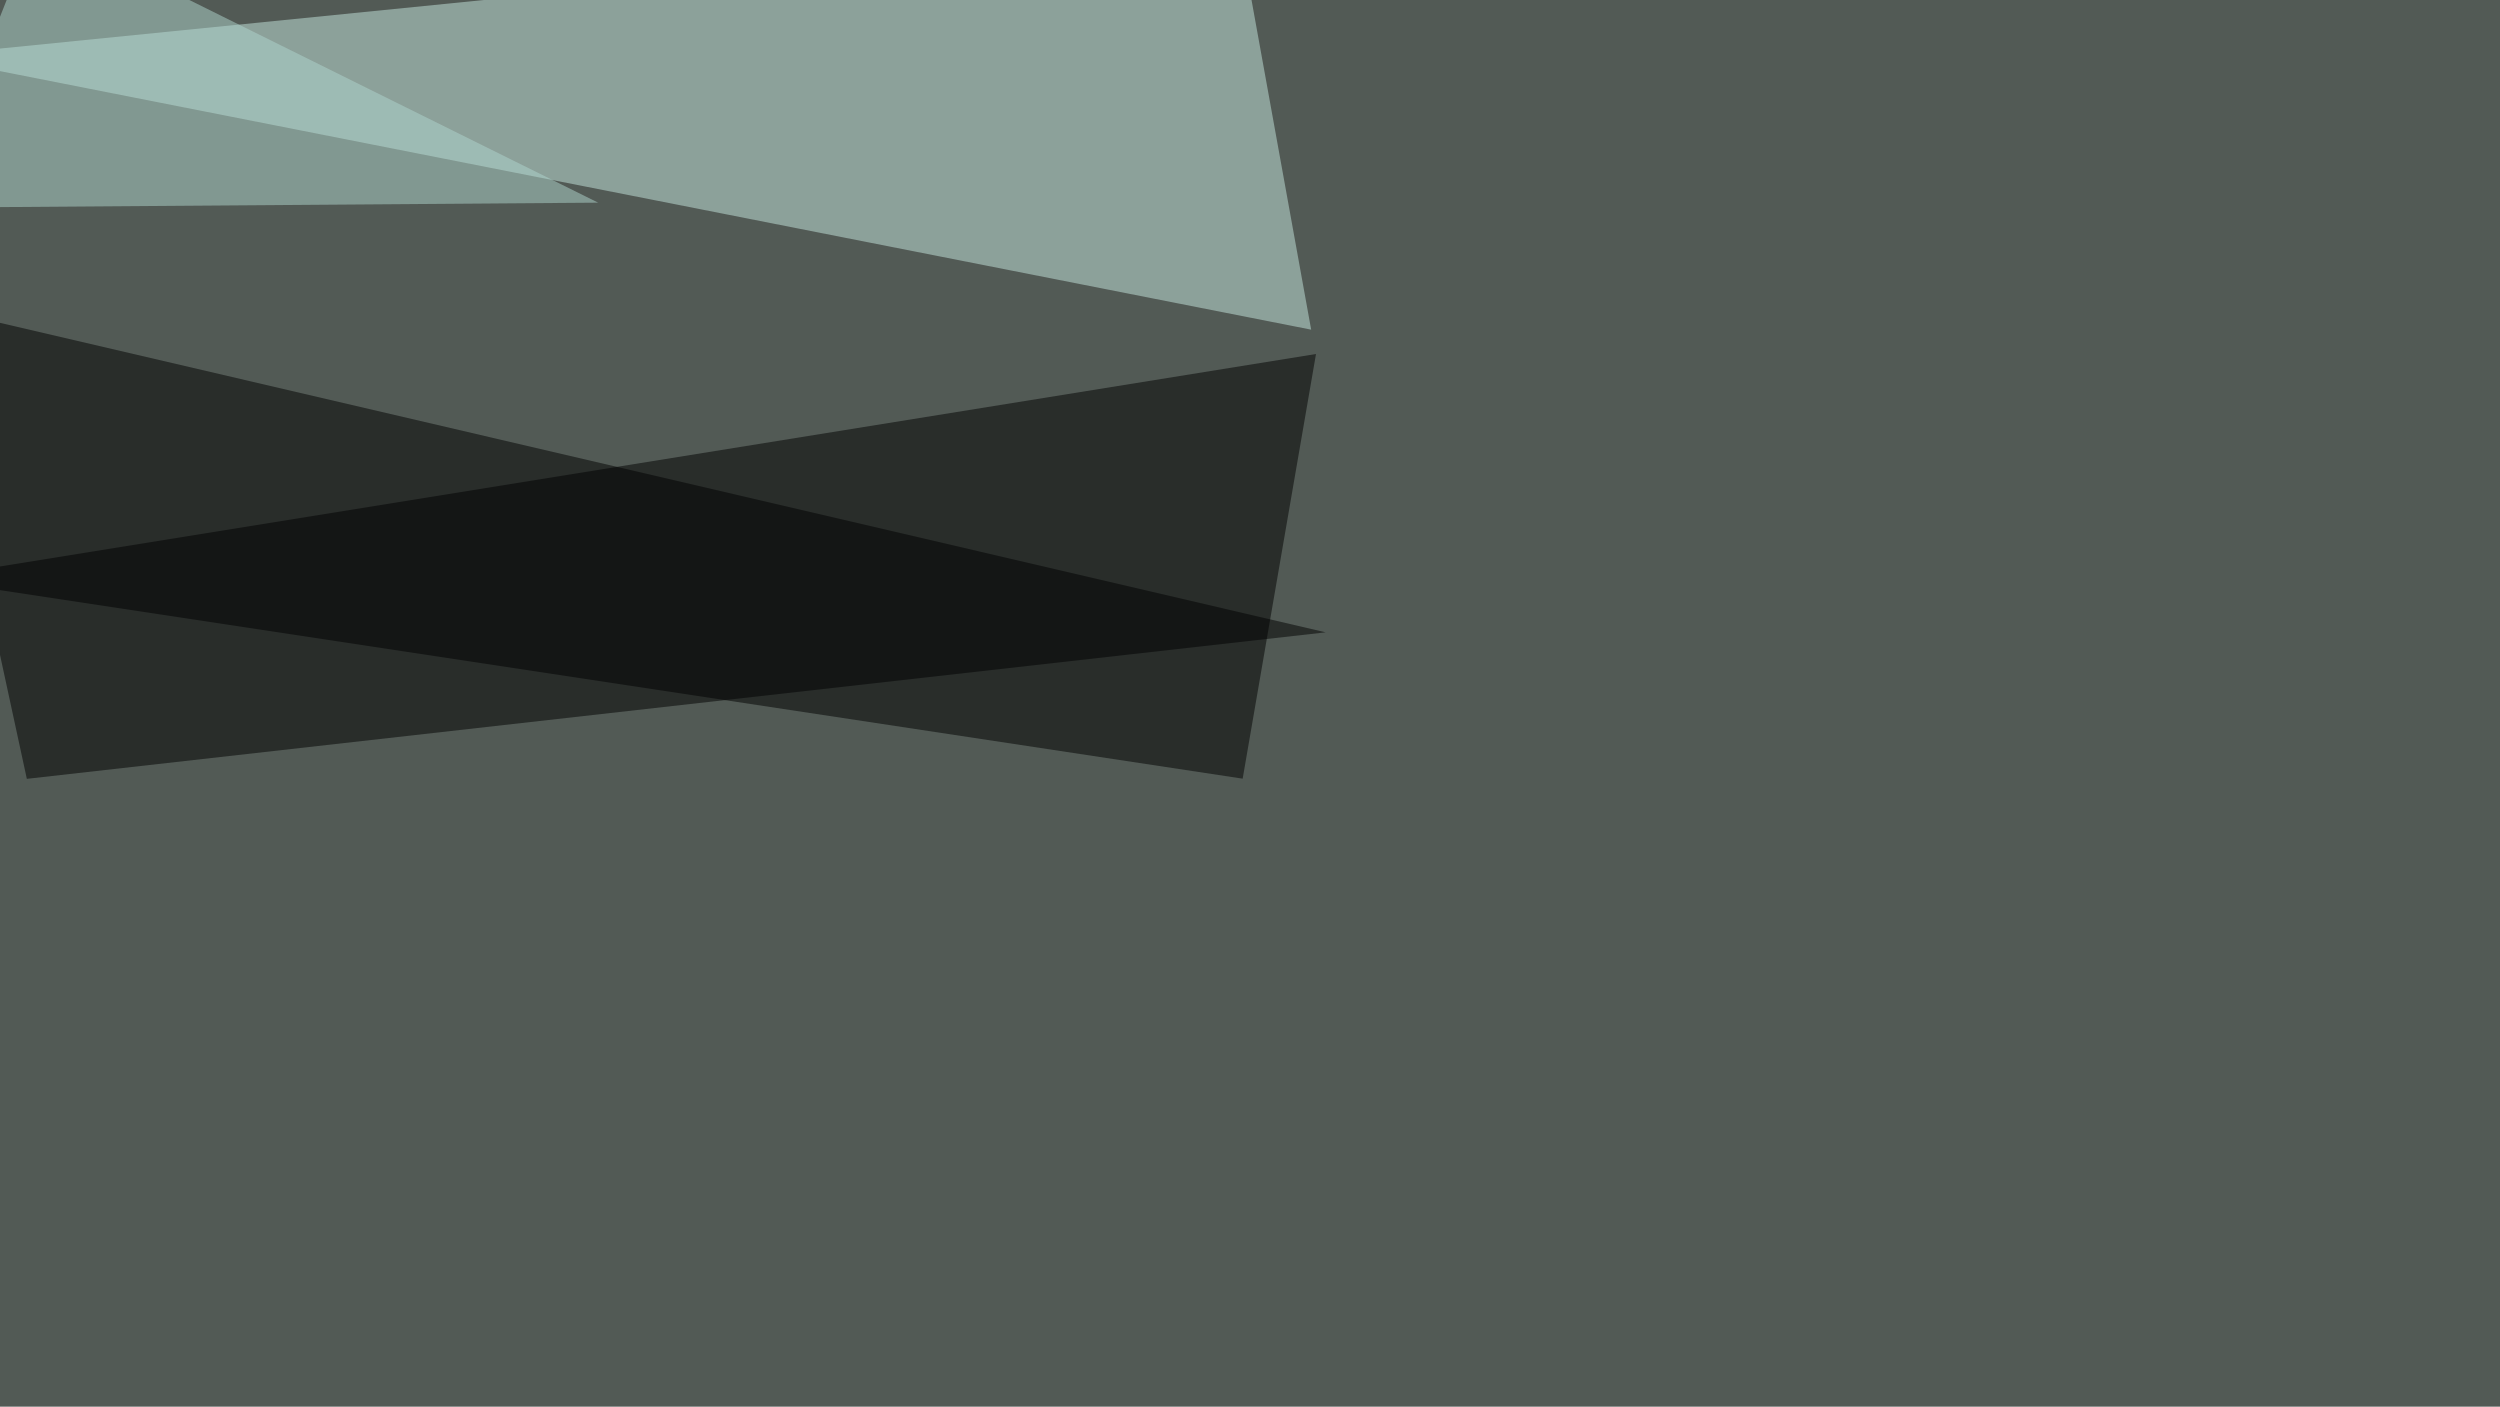 <svg xmlns="http://www.w3.org/2000/svg" width="1500" height="844" ><filter id="a"><feGaussianBlur stdDeviation="55"/></filter><rect width="100%" height="100%" fill="#525a55"/><g filter="url(#a)"><g fill-opacity=".5"><path fill="#c7e8e1" d="M742.7-45.4l44 243.2L-45.5 33.7z"/><path d="M-45.4 183.1l840.8 196.3-779.3 87.9z"/><path d="M789.6 212.4l-835 134.8 791 120z"/><path fill="#b1d7ce" d="M22-45.4l-67.4 170 404.3-3z"/></g></g></svg>
